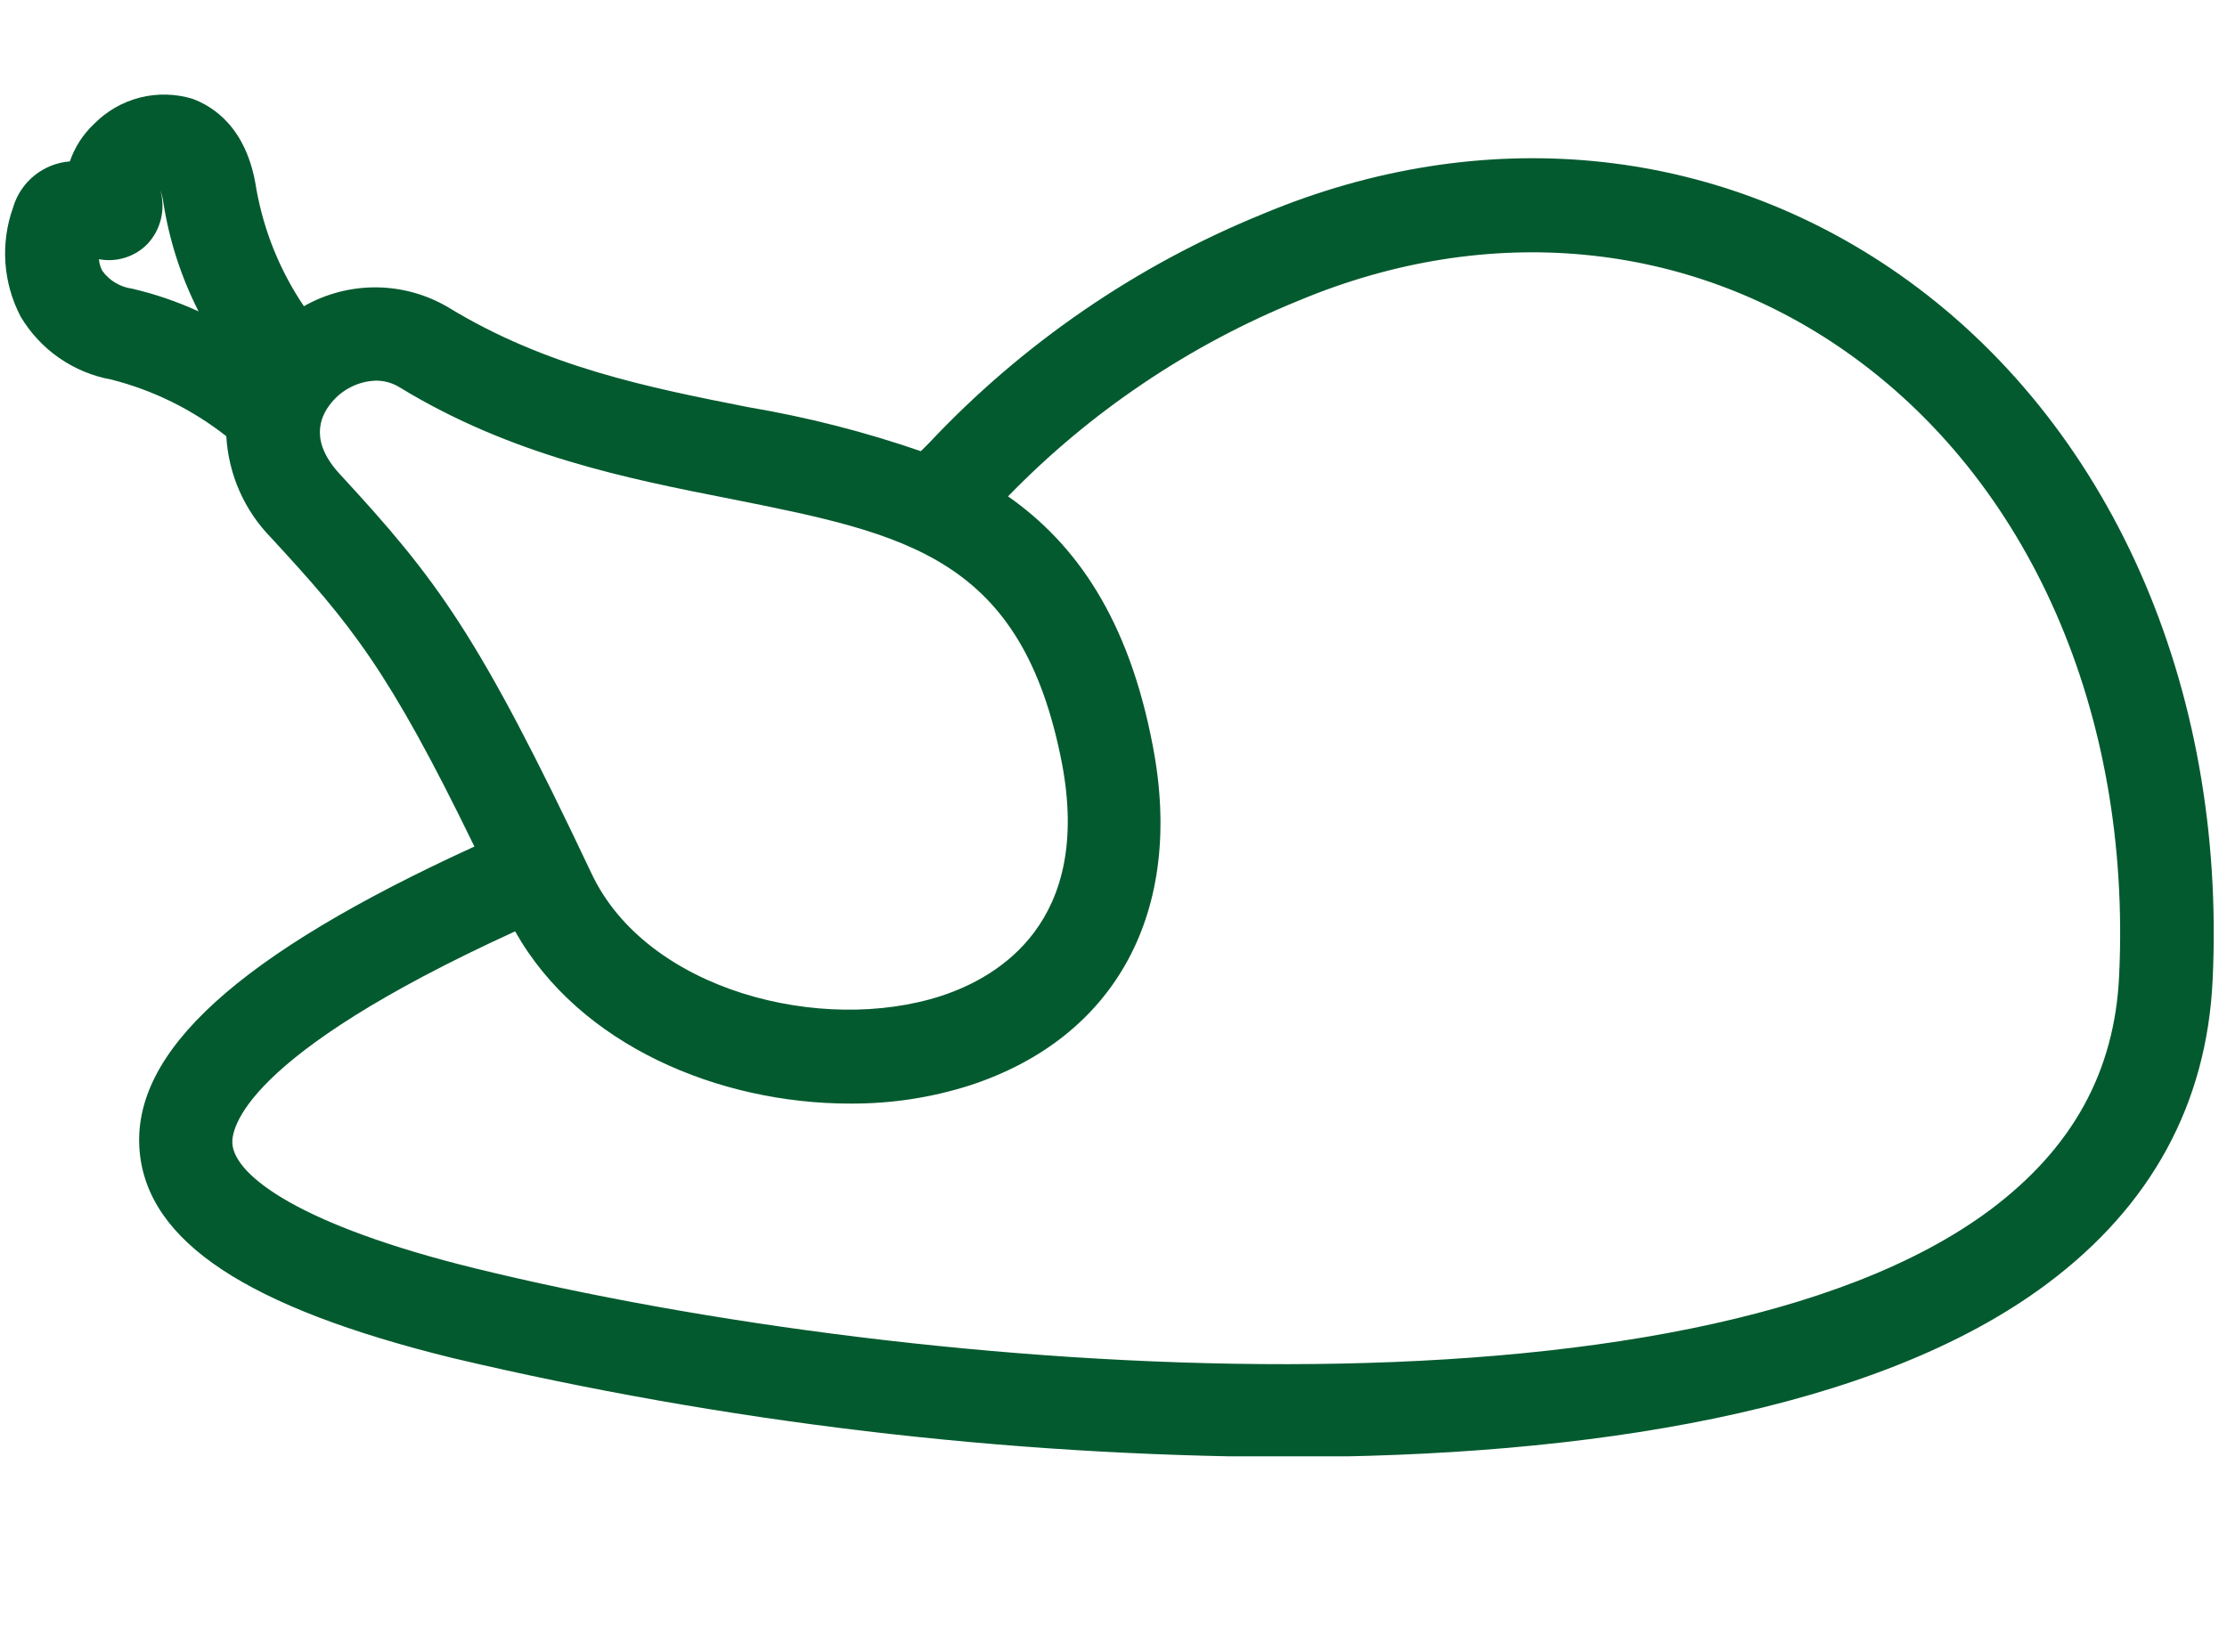 <svg version="1.0" preserveAspectRatio="xMidYMid meet" height="460" viewBox="0 0 464.88 345" zoomAndPan="magnify" width="620" xmlns:xlink="http://www.w3.org/1999/xlink" xmlns="http://www.w3.org/2000/svg"><defs><clipPath id="fa14203718"><path clip-rule="nonzero" d="M 1 19 L 463 19 L 463 304.16 L 1 304.16 Z M 1 19"></path></clipPath></defs><g clip-path="url(#fa14203718)"><path fill-rule="nonzero" fill-opacity="1" d="M 23.219 79.281 C 27.586 80.395 31.785 81.945 35.824 83.941 C 39.863 85.934 43.652 88.32 47.191 91.105 C 47.305 93.082 47.59 95.035 48.055 96.957 C 48.516 98.883 49.145 100.75 49.945 102.562 C 50.746 104.371 51.699 106.098 52.809 107.738 C 53.918 109.375 55.168 110.902 56.551 112.316 C 73.117 130.277 80.988 139.711 98.996 176.805 C 49.637 199.383 27.352 219.711 29.086 240.336 C 30.699 259.297 51.445 273.055 94.449 283.637 C 122.926 290.359 151.691 295.449 180.746 298.906 C 209.801 302.363 238.957 304.164 268.215 304.309 C 331.113 304.309 391.59 294.852 427.316 268.168 C 449.086 251.941 460.742 230.562 461.941 204.637 C 464.848 143.129 440.387 88.051 396.527 57.312 C 357.77 30.188 309.34 25.547 263.621 44.68 C 250.414 50.059 237.934 56.781 226.18 64.852 C 214.426 72.926 203.668 82.156 193.906 92.547 L 192.219 94.234 C 180.473 90.18 168.477 87.117 156.227 85.047 C 135.43 80.941 114 76.691 93.523 64.18 C 92.387 63.508 91.215 62.918 90.004 62.402 C 88.789 61.887 87.551 61.457 86.281 61.105 C 85.012 60.754 83.723 60.484 82.418 60.305 C 81.113 60.121 79.805 60.027 78.488 60.016 C 77.172 60.008 75.859 60.082 74.551 60.246 C 73.246 60.41 71.953 60.656 70.68 60.992 C 69.406 61.324 68.16 61.738 66.938 62.234 C 65.719 62.73 64.539 63.305 63.395 63.957 C 58.383 56.504 55.078 48.359 53.473 39.523 C 51.543 26.402 44.188 22.148 40.129 20.633 C 39.238 20.363 38.336 20.156 37.418 20.008 C 36.496 19.859 35.574 19.777 34.641 19.758 C 33.711 19.734 32.785 19.777 31.859 19.883 C 30.934 19.988 30.023 20.156 29.121 20.387 C 28.219 20.617 27.336 20.91 26.477 21.262 C 25.613 21.609 24.781 22.02 23.973 22.484 C 23.168 22.949 22.395 23.465 21.66 24.035 C 20.926 24.605 20.23 25.223 19.578 25.887 C 17.258 28.082 15.574 30.691 14.523 33.707 C 13.844 33.762 13.176 33.863 12.516 34.016 C 11.855 34.172 11.211 34.375 10.582 34.625 C 9.953 34.879 9.348 35.176 8.762 35.52 C 8.176 35.863 7.621 36.246 7.098 36.676 C 6.57 37.102 6.078 37.566 5.621 38.066 C 5.168 38.57 4.75 39.102 4.375 39.668 C 4 40.23 3.672 40.82 3.383 41.438 C 3.098 42.051 2.859 42.684 2.672 43.336 C 2.008 45.188 1.539 47.086 1.27 49.035 C 1 50.984 0.934 52.938 1.07 54.902 C 1.207 56.863 1.547 58.789 2.082 60.684 C 2.617 62.574 3.344 64.391 4.258 66.133 C 5.273 67.844 6.461 69.43 7.82 70.883 C 9.176 72.34 10.672 73.637 12.309 74.77 C 13.945 75.902 15.684 76.852 17.523 77.613 C 19.363 78.371 21.262 78.93 23.219 79.281 Z M 271.172 62.762 C 310.562 46.293 352.176 50.176 385.309 73.391 C 423.773 100.344 445.008 148.996 442.418 203.781 C 441.488 223.867 432.641 239.824 415.539 252.652 C 352.934 299.371 192.758 287.887 99.02 264.871 C 62.609 255.902 49.023 245.59 48.461 238.918 C 48.219 236.012 50.125 220.738 107.5 194.52 C 120.941 218.418 150.215 230.488 177.387 230.488 C 185.926 230.543 194.266 229.281 202.41 226.699 C 232.977 216.73 247.297 190.266 240.652 155.836 C 235.617 129.203 224.523 113.539 210.422 103.668 C 219.02 94.816 228.438 86.949 238.672 80.059 C 248.906 73.164 259.738 67.402 271.172 62.762 Z M 69.086 84.168 C 70.234 82.746 71.625 81.629 73.258 80.812 C 74.891 79.996 76.621 79.559 78.445 79.5 C 80.203 79.5 81.832 79.957 83.332 80.867 C 106.793 95.188 131.031 99.977 152.535 104.203 C 189.188 111.535 213.332 116.25 221.688 159.477 C 227.918 192.465 208.566 204.023 196.52 207.984 C 171.547 216.121 134.965 206.934 123.434 182.398 C 99.801 132.402 91.25 121.09 70.918 99.047 C 64.762 92.402 66.52 87.293 69.086 84.168 Z M 30.746 50.934 C 31.434 50.195 32.016 49.383 32.492 48.496 C 32.969 47.605 33.32 46.672 33.555 45.691 C 33.789 44.711 33.895 43.715 33.867 42.707 C 33.844 41.699 33.691 40.711 33.41 39.742 C 33.727 40.613 33.949 41.512 34.07 42.43 C 35.324 50.352 37.77 57.883 41.402 65.035 C 36.941 62.988 32.324 61.41 27.547 60.293 C 26.297 60.125 25.133 59.719 24.051 59.074 C 22.969 58.43 22.055 57.598 21.316 56.578 C 20.902 55.816 20.664 55 20.605 54.137 C 21.52 54.309 22.438 54.367 23.363 54.312 C 24.289 54.258 25.195 54.094 26.078 53.812 C 26.965 53.535 27.801 53.152 28.594 52.664 C 29.383 52.176 30.102 51.602 30.746 50.934 Z M 30.746 50.934" fill="#045a2f"></path></g></svg>